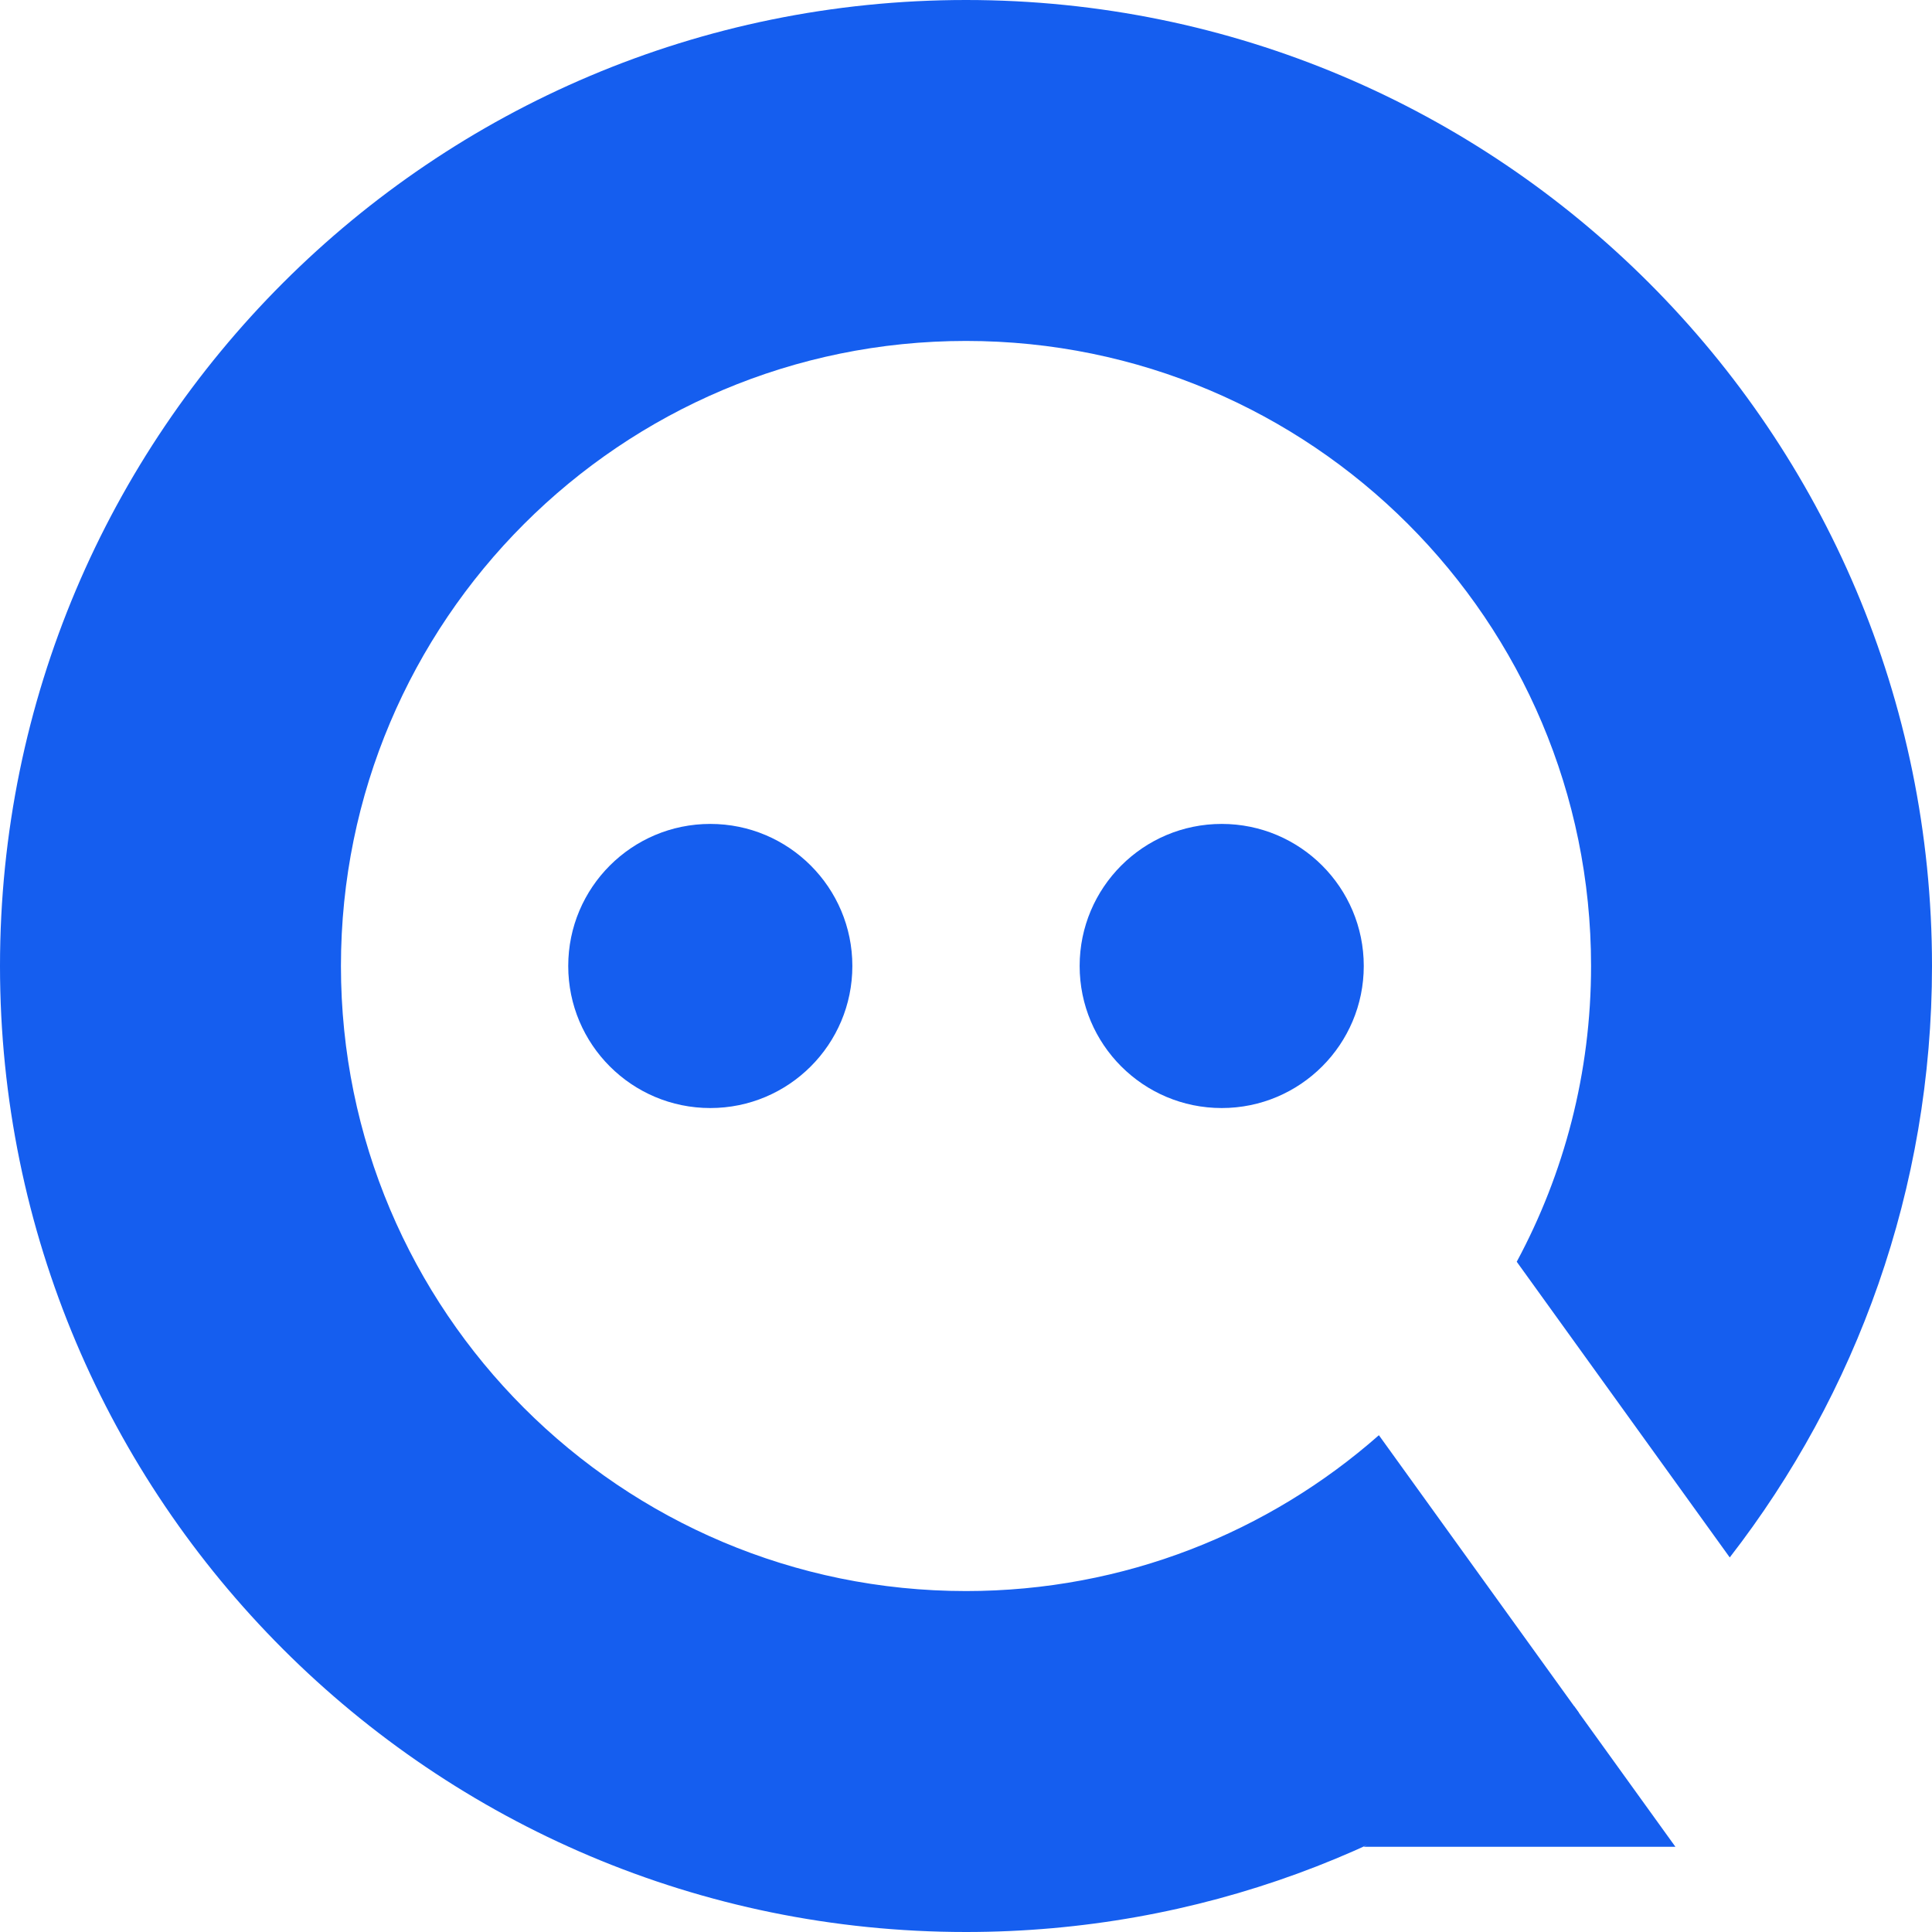 <svg width="102" height="102" viewBox="0 0 102 102" fill="none" xmlns="http://www.w3.org/2000/svg">
<circle cx="64.5" cy="50.999" r="7.5" fill="#155EEF"/>
<circle cx="37.5" cy="50.999" r="7.5" fill="#155EEF"/>
<path d="M51 0C79.166 0 102 22.834 102 51C102 62.764 98.014 73.596 91.322 82.225L80.076 66.614C82.578 61.965 84 56.649 84 51C84 32.775 69.225 18 51 18C32.775 18 18 32.775 18 51C18 69.225 32.775 84 51 84C59.356 84 66.985 80.892 72.799 75.772L83.355 90.423C74.551 97.656 63.283 102 51 102C22.834 102 0 79.166 0 51C0 22.834 22.834 0 51 0Z" fill="#155EEF"/>
<path d="M88.453 97.5H72L83.114 90.09L88.453 97.5Z" fill="#155EEF"/>
</svg>
